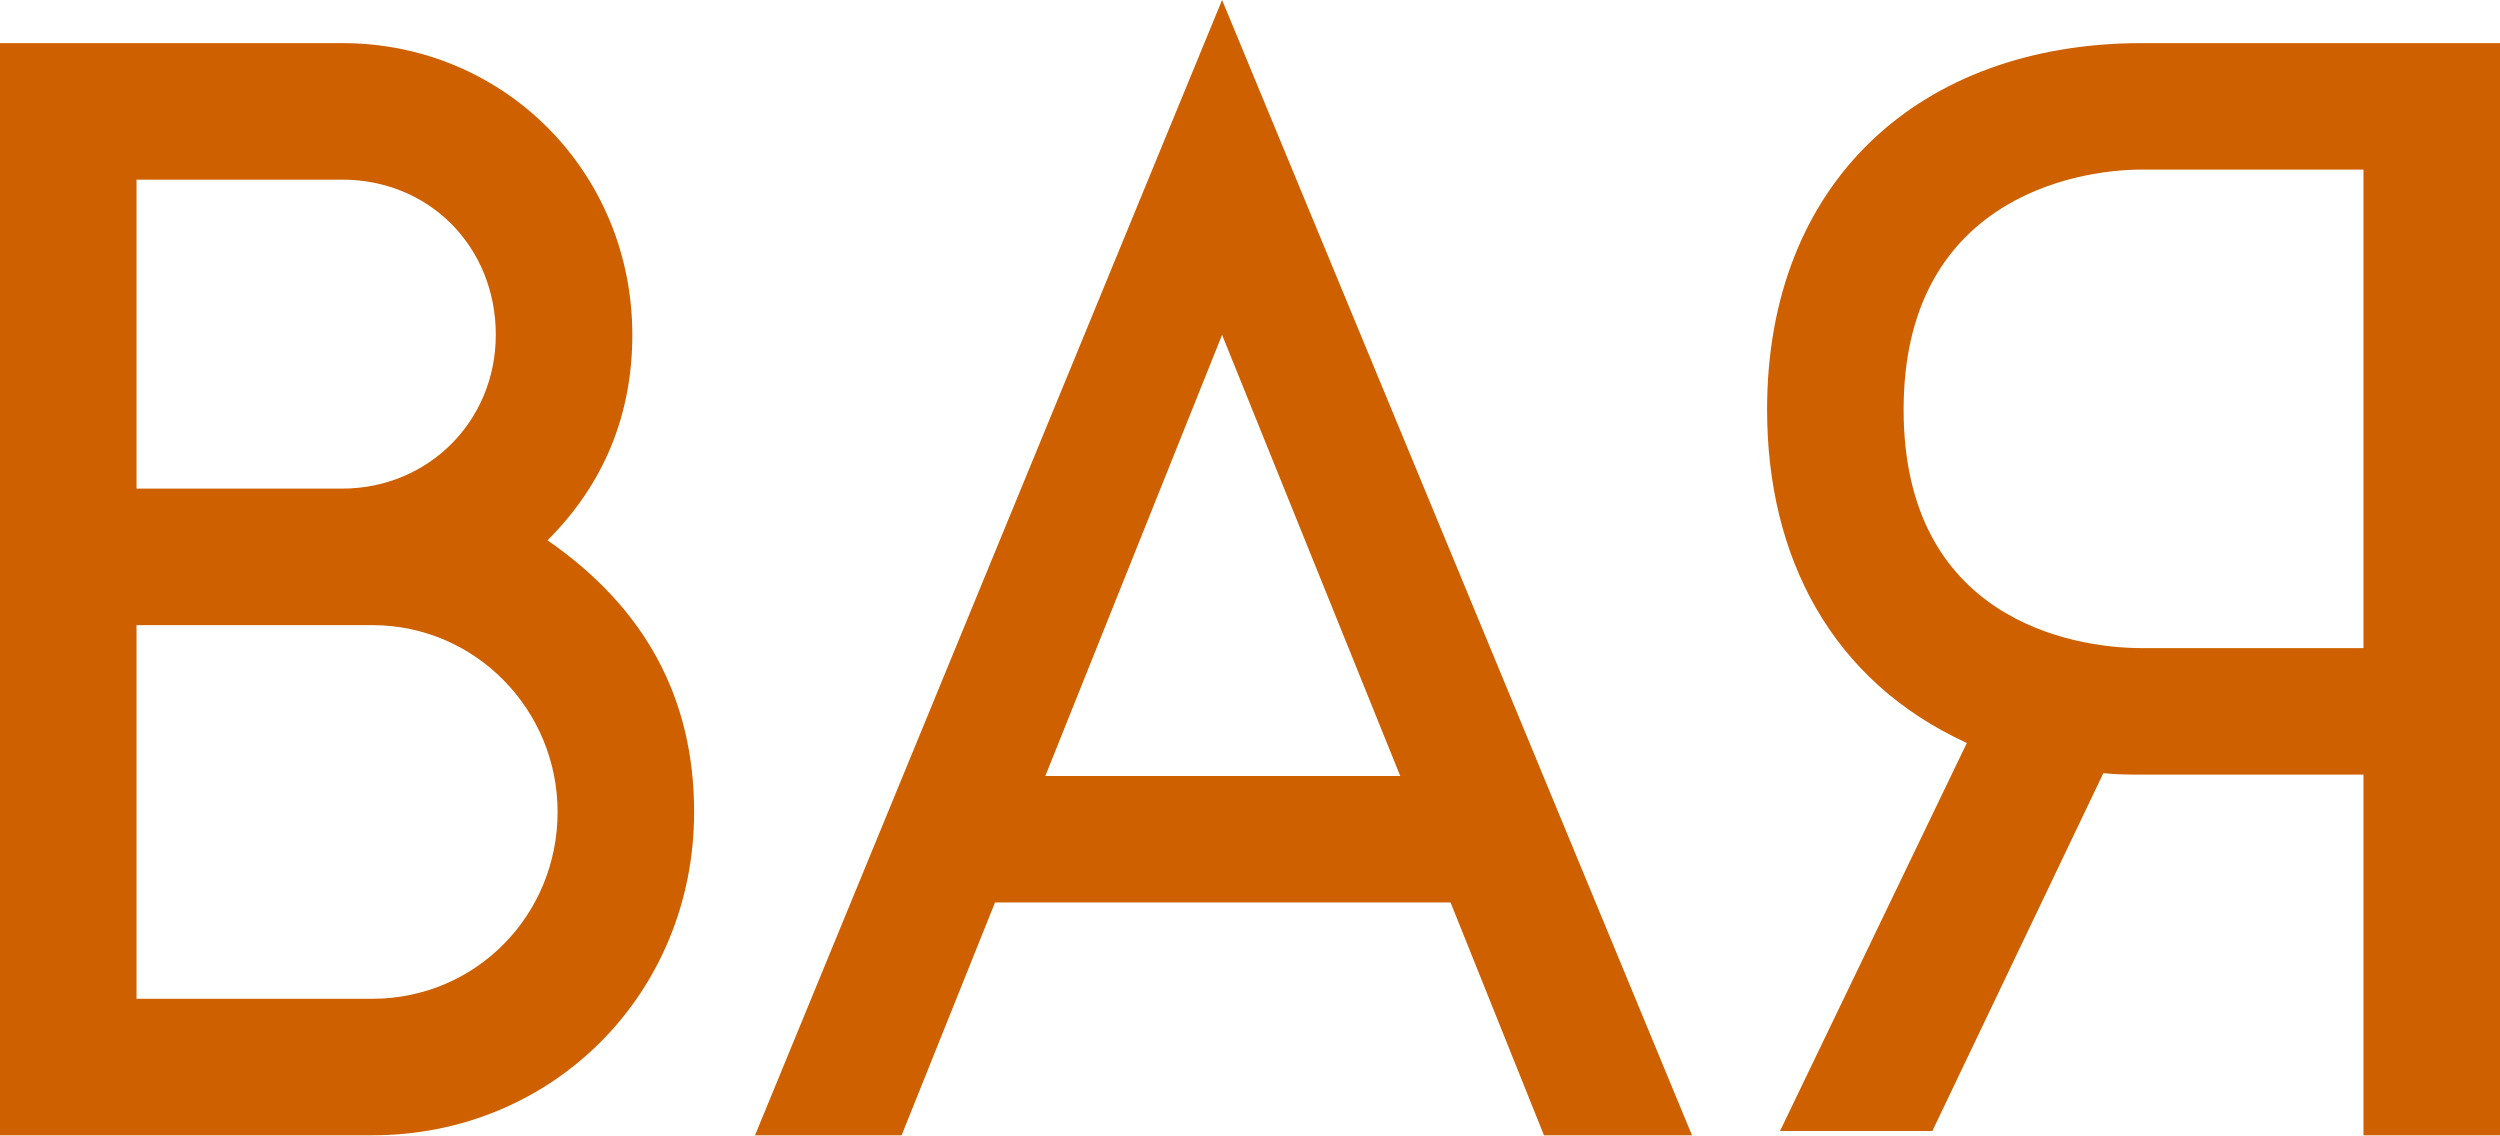 <?xml version="1.0" encoding="UTF-8"?> <svg xmlns="http://www.w3.org/2000/svg" width="418" height="190" viewBox="0 0 418 190" fill="none"> <path d="M62.233 189.823C92.508 189.823 116.056 166.035 116.056 135.759C116.056 116.777 107.886 101.639 91.547 90.346C100.918 80.975 105.724 69.441 105.724 55.986C105.724 28.834 84.339 7.208 57.187 7.208H0V189.823H62.233ZM62.233 104.523C79.533 104.523 93.229 118.699 93.229 135.759C93.229 153.059 79.533 166.996 62.233 166.996H22.827V104.523H62.233ZM57.187 30.035C71.844 30.035 82.897 41.328 82.897 55.986C82.897 70.403 71.604 81.696 57.187 81.696H22.827V30.035H57.187Z" fill="#CE6000"></path> <path d="M166.365 150.897H242.534L258.153 189.823H282.902L204.33 0L126.238 189.823H150.747L166.365 150.897ZM234.124 129.752H174.775L204.33 55.986L234.124 129.752Z" fill="#CE6000"></path> <path d="M297.619 189.102H323.089L351.682 129.272C353.845 129.512 356.007 129.512 358.17 129.512H395.173V189.823H418V7.208H358.17C320.926 7.208 295.456 30.516 295.456 68.48C295.456 93.229 306.269 113.894 328.855 124.226L297.619 189.102ZM358.17 108.367C346.156 108.367 318.283 103.321 318.283 68.48C318.283 33.88 346.156 28.353 358.17 28.353H395.173V108.367H358.17Z" fill="#CE6000"></path> </svg> 